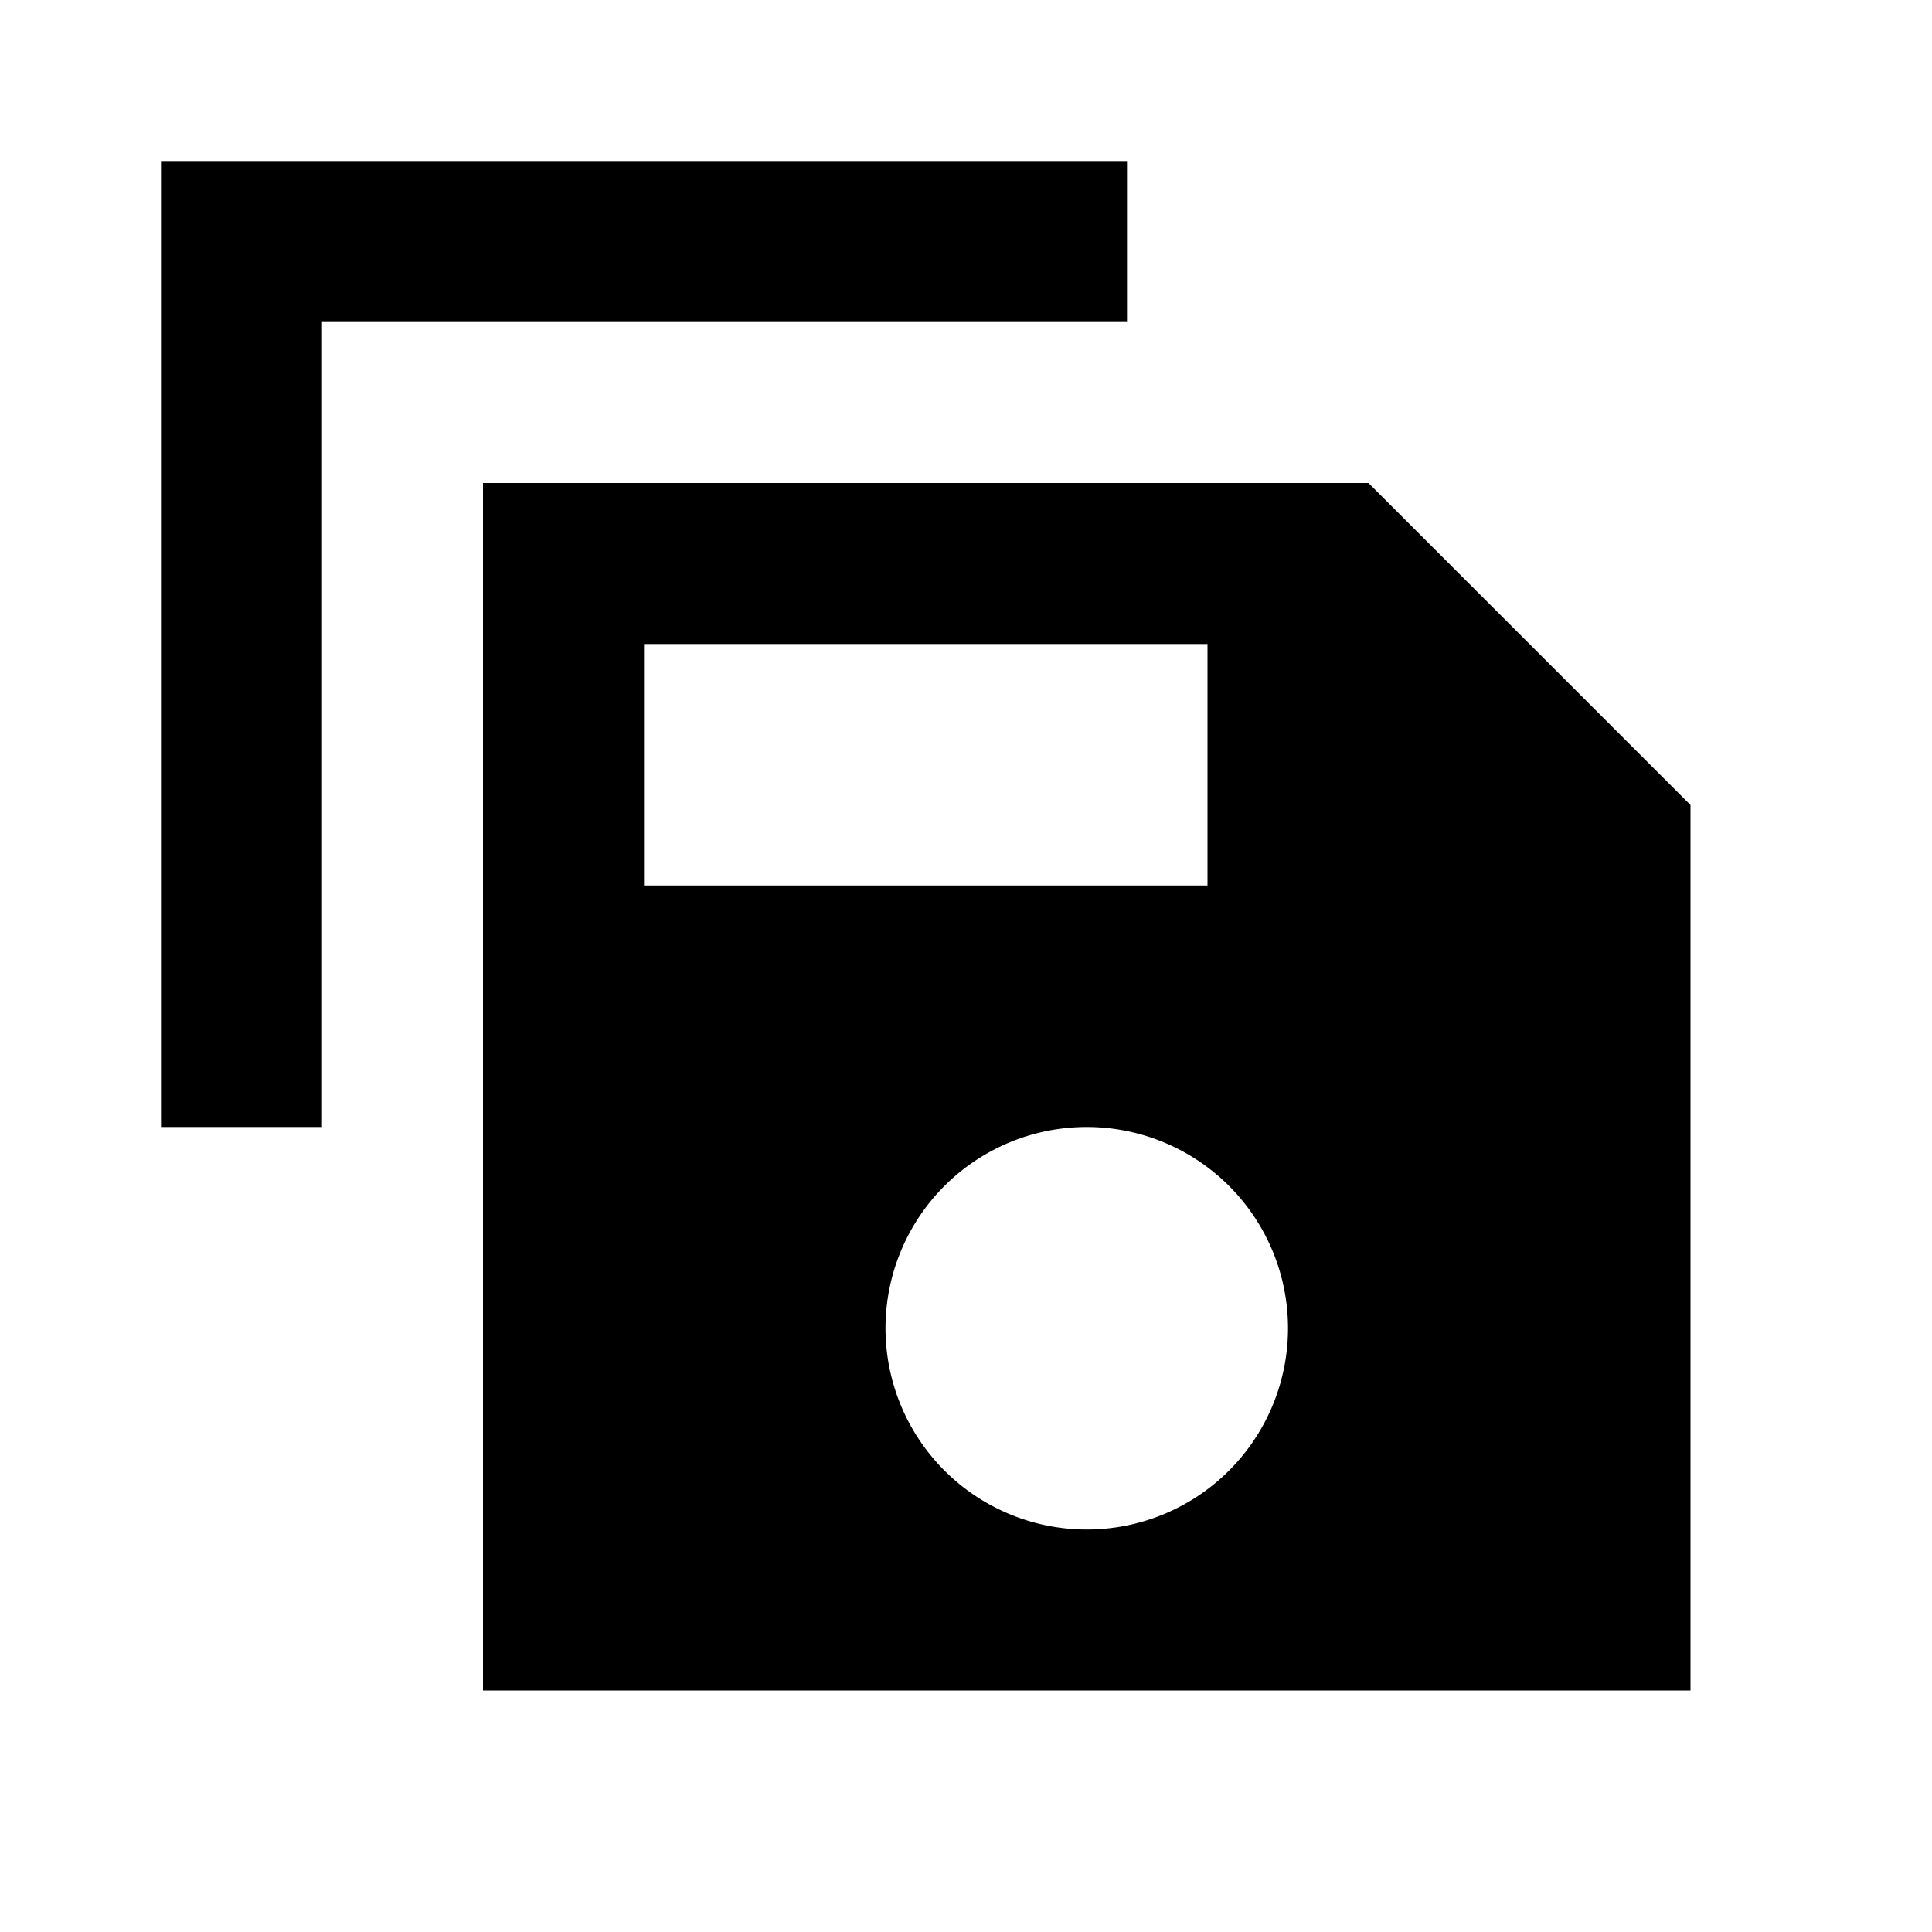 <svg xmlns="http://www.w3.org/2000/svg" width="24" height="24" viewBox="0 0 24 24"><path fill-rule="evenodd" clip-rule="evenodd" d="M6 6h11l4 4v11H6V6zm2 2h7v3H8V8zm5.5 11a2.5 2.5 0 1 0 0-5a2.5 2.5 0 0 0 0 5z"/><path d="M2 2h12v2H4v10H2V2z"/></svg>